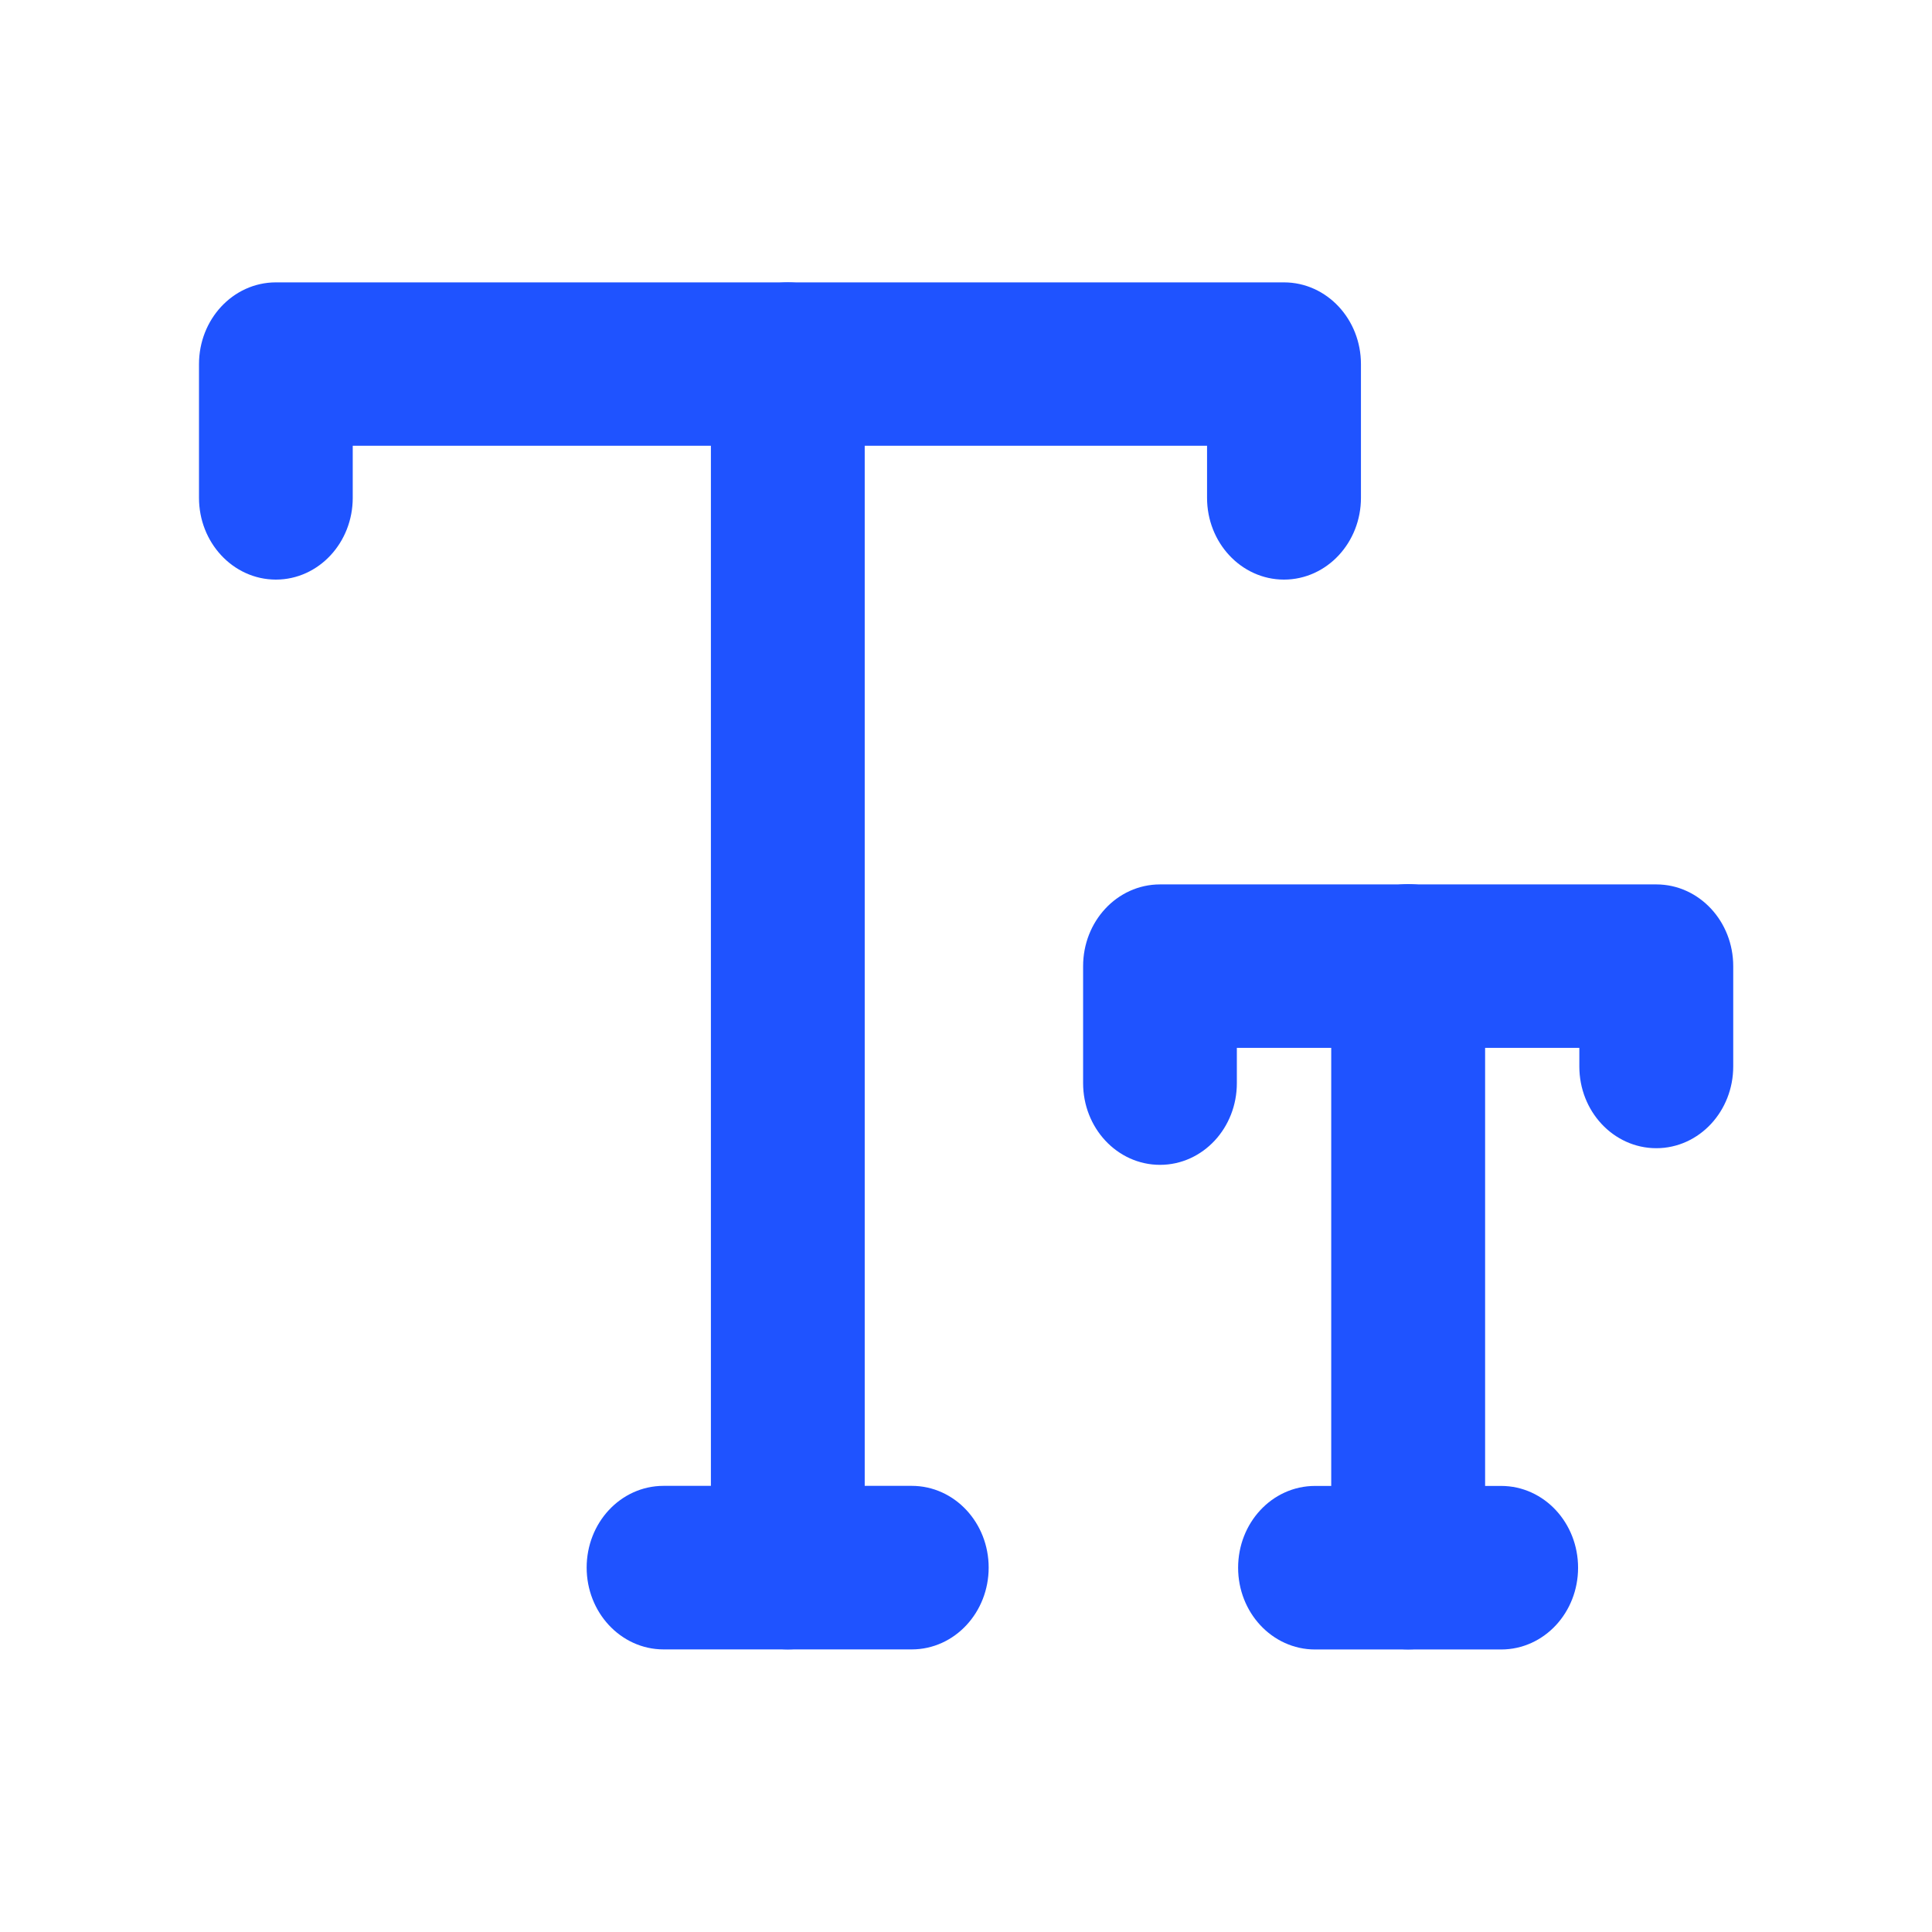 <svg width="26" height="26" viewBox="0 0 26 26" fill="none" xmlns="http://www.w3.org/2000/svg">
<path d="M10.602 21.997C10.141 21.997 9.767 21.594 9.767 21.096V4.9C9.767 4.404 10.14 4 10.602 4C11.063 4 11.437 4.402 11.437 4.9V21.098C11.436 21.594 11.063 21.997 10.602 21.997Z" fill="#1F53FF" stroke="#1F53FF" stroke-width="0.4"/>
<path d="M17.279 7.6C16.819 7.6 16.444 7.197 16.444 6.7V5.799H4.547V6.7C4.547 7.196 4.174 7.6 3.713 7.6C3.253 7.6 2.878 7.197 2.878 6.7V4.9C2.878 4.404 3.251 4 3.713 4H17.279C17.74 4 18.115 4.402 18.115 4.9V6.7C18.115 7.196 17.741 7.6 17.279 7.6ZM12.27 21.997H8.93C8.47 21.997 8.095 21.594 8.095 21.096C8.095 20.598 8.468 20.196 8.93 20.196H12.27C12.731 20.196 13.105 20.598 13.105 21.096C13.105 21.594 12.731 21.997 12.27 21.997Z" fill="#1F53FF" stroke="#1F53FF" stroke-width="0.4"/>
<path d="M15.611 15.476C15.15 15.476 14.776 15.074 14.776 14.576V13.002C14.776 12.505 15.149 12.102 15.611 12.102H22.29C22.75 12.102 23.125 12.504 23.125 13.002V14.352C23.125 14.848 22.752 15.252 22.29 15.252C21.829 15.252 21.454 14.85 21.454 14.352V13.902H16.445V14.577C16.445 15.074 16.072 15.476 15.611 15.476Z" fill="#1F53FF" stroke="#1F53FF" stroke-width="0.4"/>
<path d="M18.951 21.997C18.49 21.997 18.115 21.595 18.115 21.097V12.998C18.115 12.501 18.489 12.098 18.951 12.098C19.413 12.098 19.786 12.5 19.786 12.998V21.097C19.786 21.595 19.413 21.997 18.951 21.997Z" fill="#1F53FF" stroke="#1F53FF" stroke-width="0.4"/>
<path d="M20.202 21.998H17.697C17.236 21.998 16.862 21.595 16.862 21.098C16.862 20.599 17.235 20.197 17.697 20.197H20.202C20.663 20.197 21.037 20.599 21.037 21.098C21.037 21.596 20.664 21.998 20.202 21.998Z" fill="#1F53FF" stroke="#1F53FF" stroke-width="0.4"/>
</svg>

